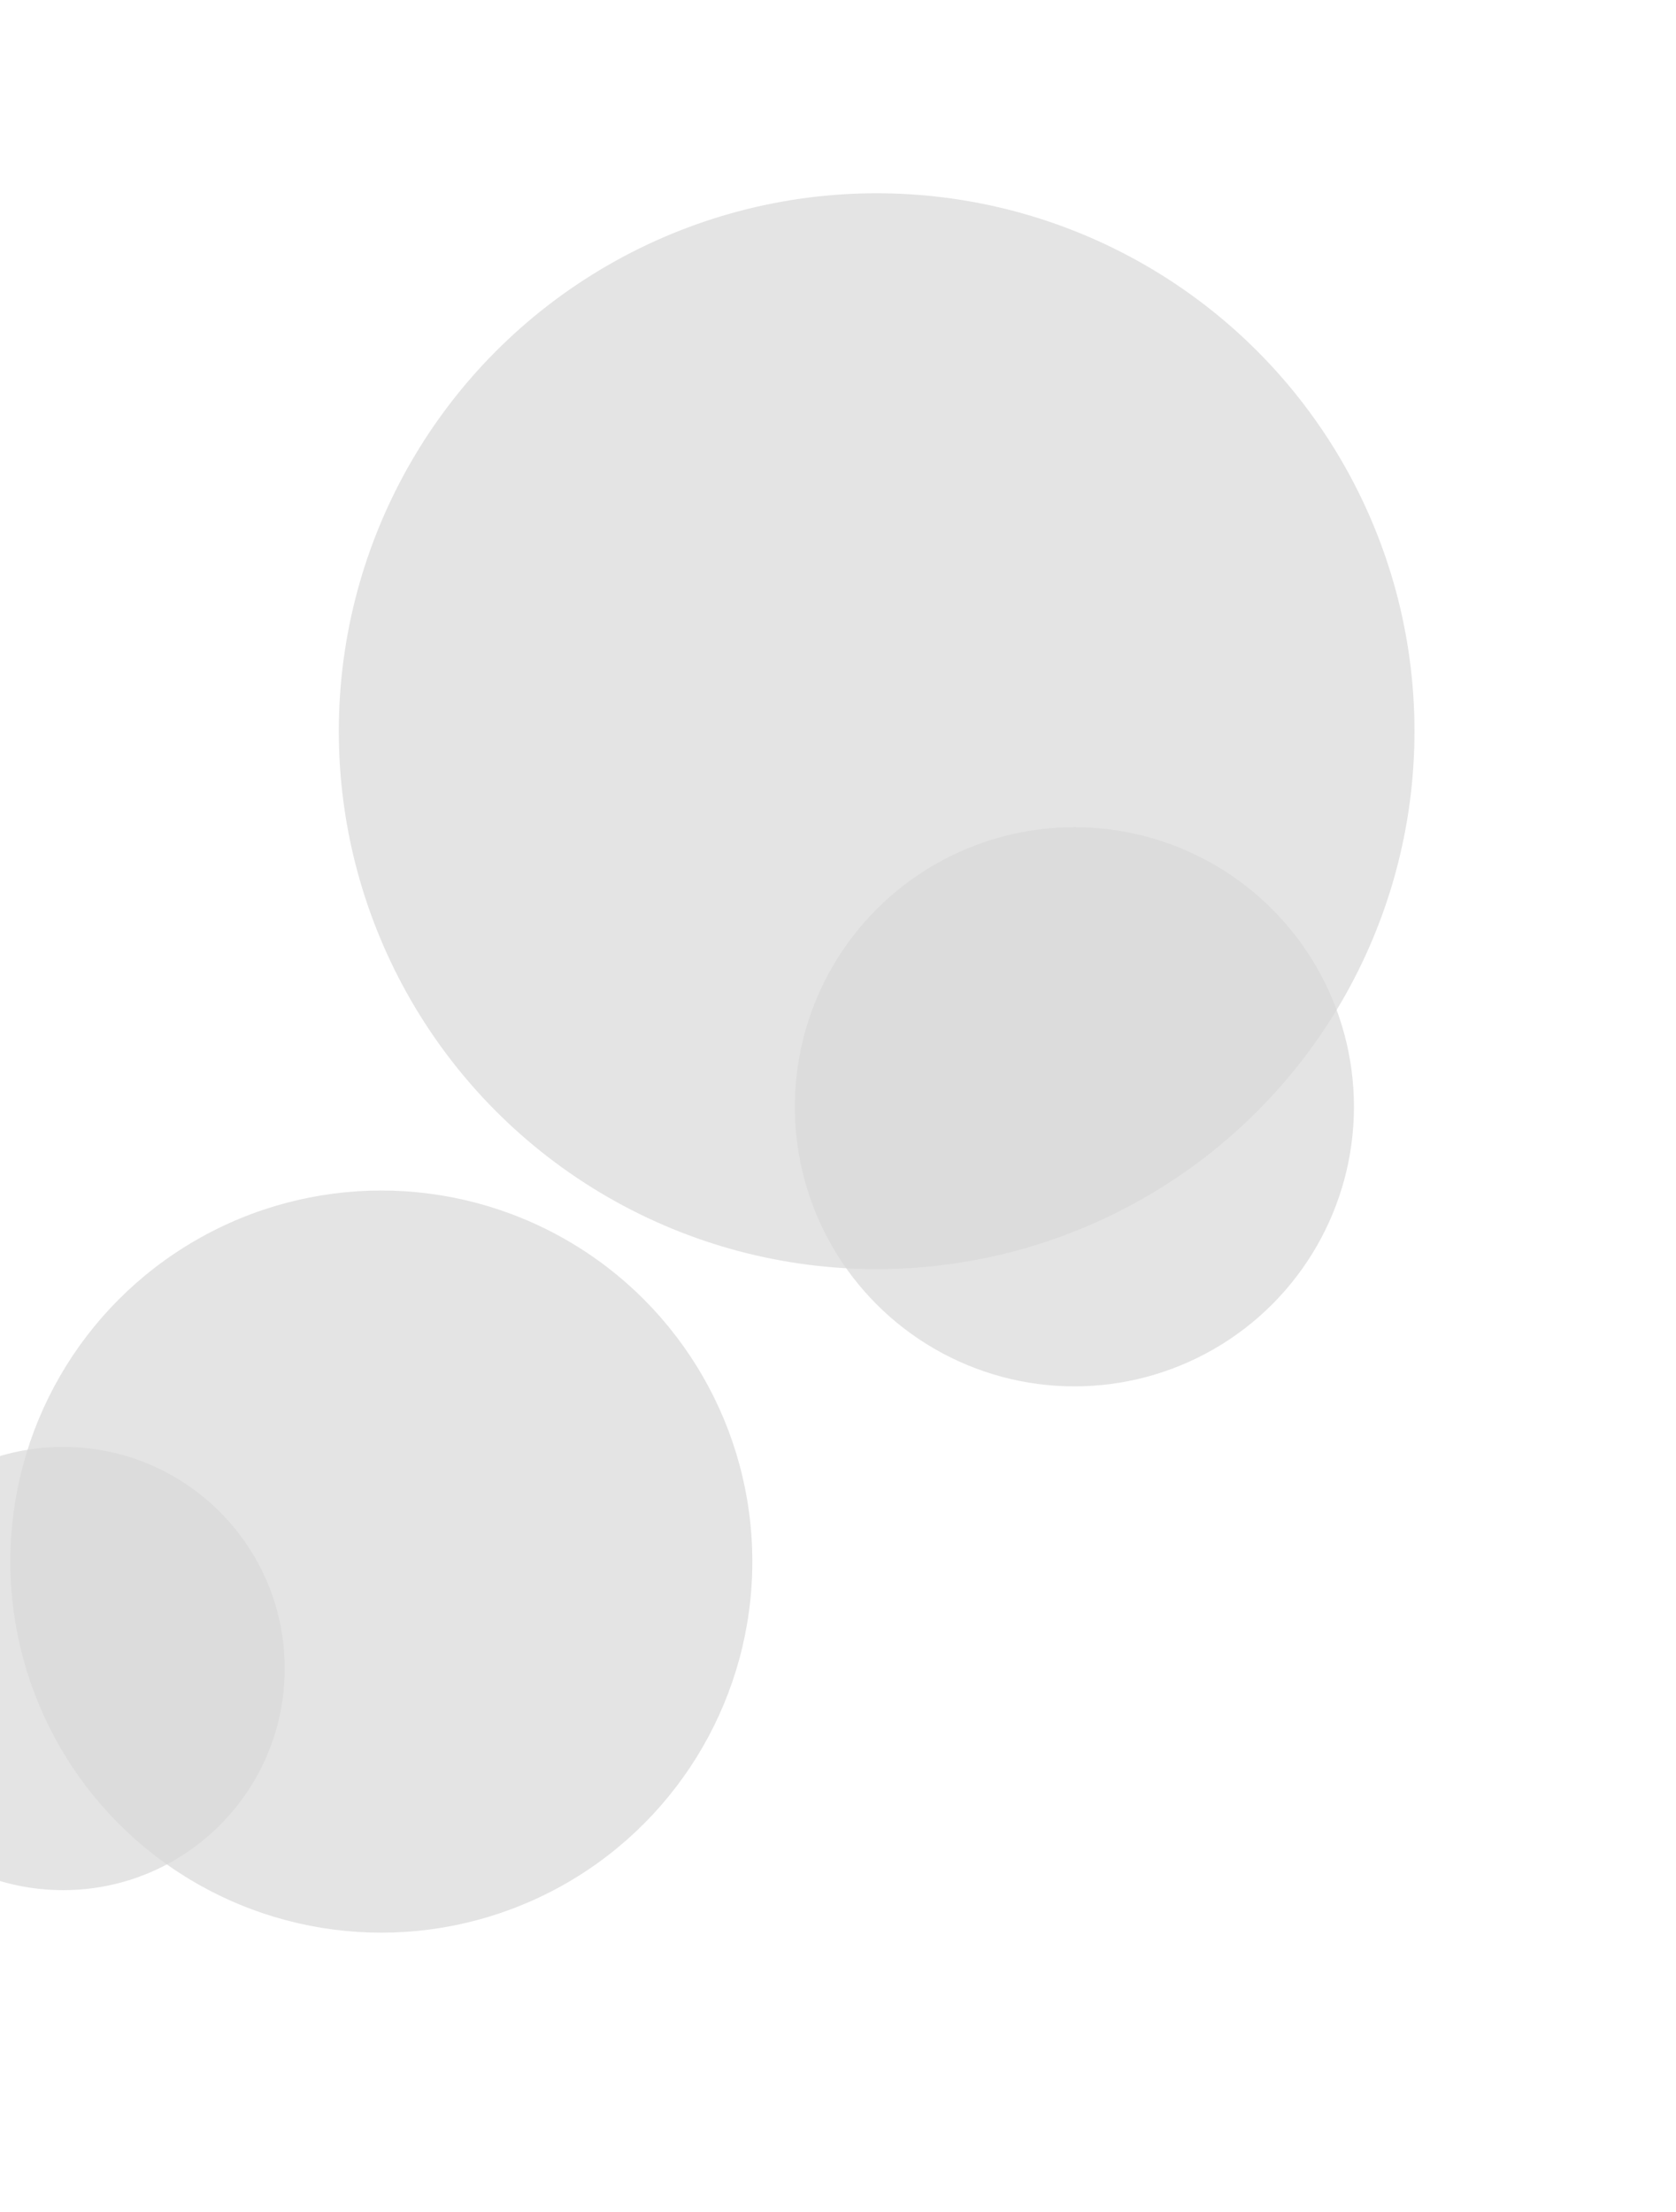 <svg width="1301" height="1717" viewBox="0 0 1301 1717" fill="none" xmlns="http://www.w3.org/2000/svg">
<g filter="url(#filter0_f_508_754)">
<circle cx="49" cy="1295" r="172" transform="rotate(-180 49 1295)" fill="#D9D9D9" fill-opacity="0.7"/>
</g>
<g filter="url(#filter1_f_508_754)">
<circle cx="834" cy="859" r="217" transform="rotate(-180 834 859)" fill="#D9D9D9" fill-opacity="0.7"/>
</g>
<g filter="url(#filter2_f_508_754)">
<ellipse cx="680.5" cy="567.5" rx="417.5" ry="417.5" transform="rotate(-180 680.5 567.5)" fill="#D9D9D9" fill-opacity="0.7"/>
</g>
<g filter="url(#filter3_f_508_754)">
<ellipse cx="296" cy="1212" rx="288" ry="288" transform="rotate(-180 296 1212)" fill="#D9D9D9" fill-opacity="0.7"/>
</g>
<defs>
<filter id="filter0_f_508_754" x="-373" y="872.999" width="844" height="844" filterUnits="userSpaceOnUse" color-interpolation-filters="sRGB">
<feFlood flood-opacity="0" result="BackgroundImageFix"/>
<feBlend mode="normal" in="SourceGraphic" in2="BackgroundImageFix" result="shape"/>
<feGaussianBlur stdDeviation="125" result="effect1_foregroundBlur_508_754"/>
</filter>
<filter id="filter1_f_508_754" x="367" y="392" width="934" height="934" filterUnits="userSpaceOnUse" color-interpolation-filters="sRGB">
<feFlood flood-opacity="0" result="BackgroundImageFix"/>
<feBlend mode="normal" in="SourceGraphic" in2="BackgroundImageFix" result="shape"/>
<feGaussianBlur stdDeviation="125" result="effect1_foregroundBlur_508_754"/>
</filter>
<filter id="filter2_f_508_754" x="113" y="0" width="1135" height="1135" filterUnits="userSpaceOnUse" color-interpolation-filters="sRGB">
<feFlood flood-opacity="0" result="BackgroundImageFix"/>
<feBlend mode="normal" in="SourceGraphic" in2="BackgroundImageFix" result="shape"/>
<feGaussianBlur stdDeviation="75" result="effect1_foregroundBlur_508_754"/>
</filter>
<filter id="filter3_f_508_754" x="-142" y="774" width="876" height="876" filterUnits="userSpaceOnUse" color-interpolation-filters="sRGB">
<feFlood flood-opacity="0" result="BackgroundImageFix"/>
<feBlend mode="normal" in="SourceGraphic" in2="BackgroundImageFix" result="shape"/>
<feGaussianBlur stdDeviation="75" result="effect1_foregroundBlur_508_754"/>
</filter>
</defs>
</svg>

